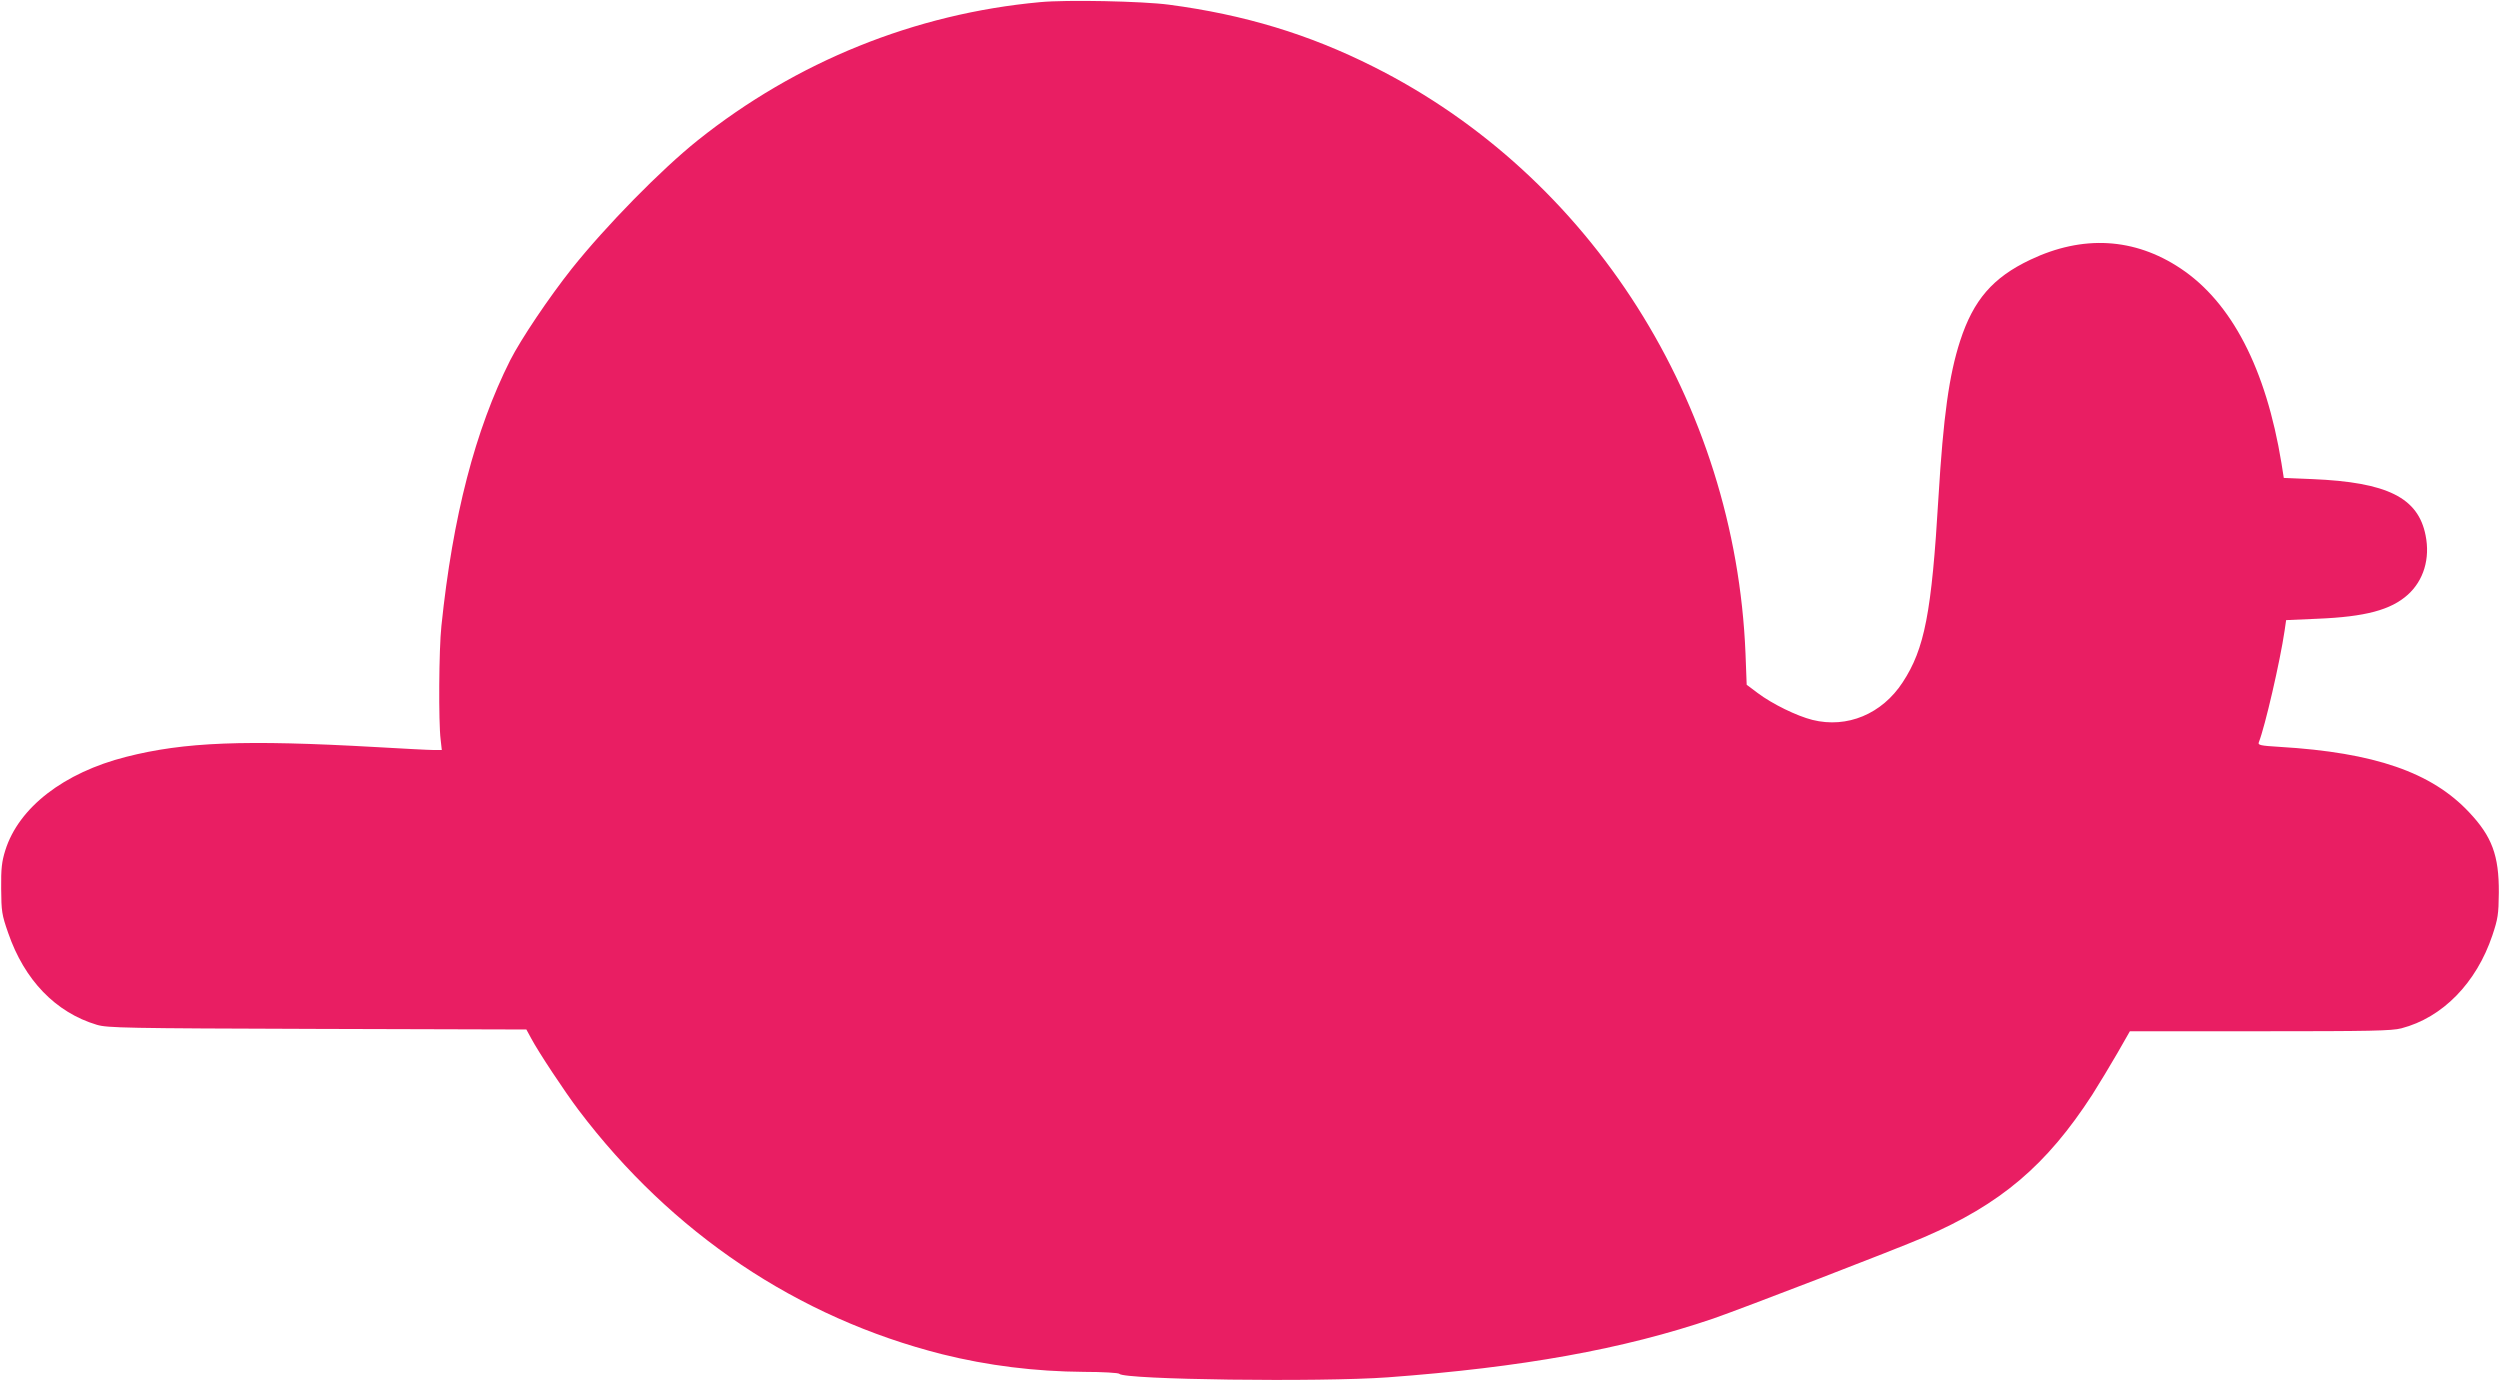 <?xml version="1.0" standalone="no"?>
<!DOCTYPE svg PUBLIC "-//W3C//DTD SVG 20010904//EN"
 "http://www.w3.org/TR/2001/REC-SVG-20010904/DTD/svg10.dtd">
<svg version="1.0" xmlns="http://www.w3.org/2000/svg"
 width="1280pt" height="707pt" viewBox="0 0 1280 707"
 preserveAspectRatio="xMidYMid meet">
<g transform="translate(0,707) scale(0.1,-0.1)"
fill="#e91e63" stroke="none">
<path d="M5325 7059 c-641 -59 -1247 -304 -1752 -707 -189 -151 -471 -439
-645 -657 -118 -149 -260 -360 -316 -470 -179 -356 -294 -799 -352 -1360 -13
-119 -15 -494 -4 -581 l6 -54 -43 0 c-24 0 -156 7 -294 15 -673 38 -981 26
-1279 -50 -319 -81 -550 -259 -619 -479 -18 -58 -22 -93 -21 -196 1 -116 3
-133 36 -227 83 -241 243 -407 454 -470 54 -16 143 -18 1129 -21 l1070 -3 25
-46 c36 -68 171 -272 242 -366 477 -631 1122 -1064 1863 -1251 233 -58 473
-88 725 -90 96 0 178 -5 181 -10 22 -30 1028 -43 1374 -18 689 51 1206 144
1667 301 150 52 932 353 1078 416 393 169 628 368 863 731 35 55 92 150 128
212 l64 112 665 0 c568 0 675 2 725 15 211 55 384 232 466 476 28 84 32 107
33 219 1 190 -35 287 -152 411 -192 205 -485 306 -970 335 -99 6 -112 9 -107
23 32 81 109 415 132 571 l8 55 160 7 c246 10 376 45 463 123 81 73 115 185
91 304 -38 193 -196 272 -580 288 l-146 6 -12 76 c-79 483 -255 823 -517 997
-236 157 -500 172 -769 44 -192 -91 -291 -206 -359 -415 -57 -176 -86 -387
-111 -800 -35 -593 -71 -777 -183 -948 -106 -163 -285 -237 -462 -193 -80 20
-207 82 -281 138 l-56 42 -6 160 c-52 1282 -790 2446 -1906 3005 -330 166
-661 266 -1046 317 -135 18 -525 26 -660 13z"/>
</g>
</svg>
